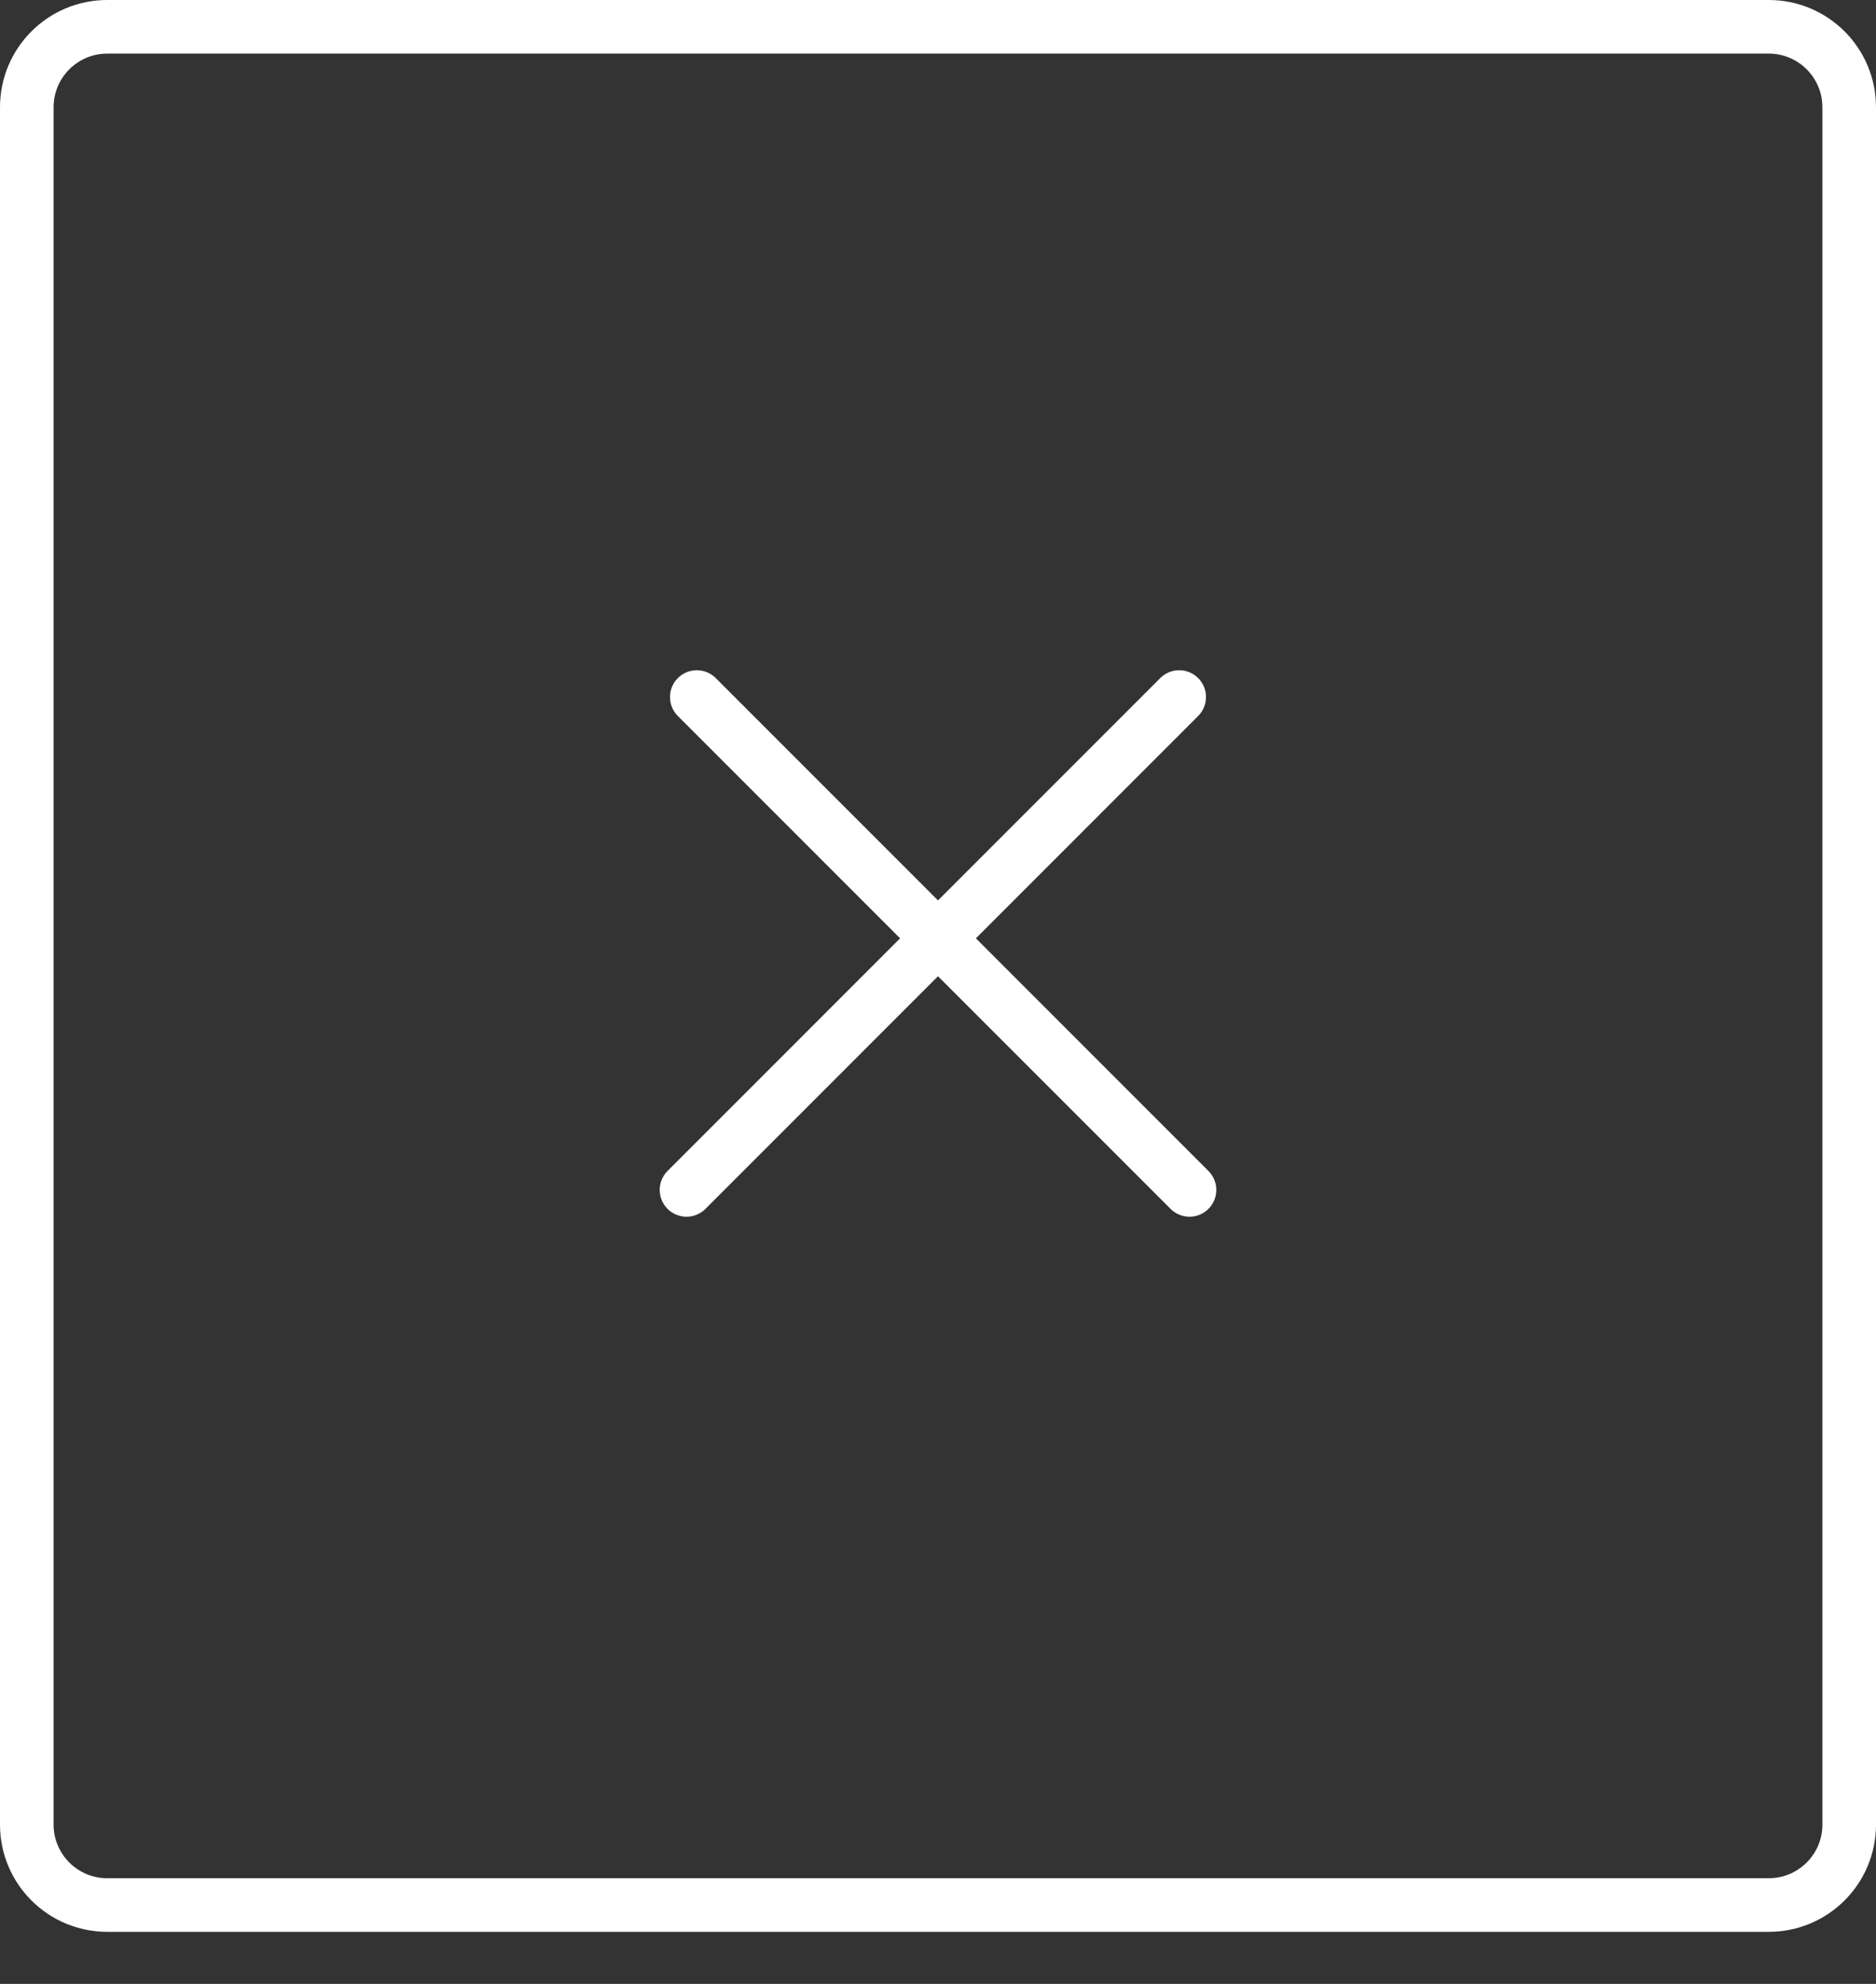 <svg width="35" height="37" viewBox="0 0 35 37" fill="none" xmlns="http://www.w3.org/2000/svg">
<rect x="0" y="0" width="35" height="37" fill="#333333" stroke="none"/>
<path d="M0.5 2C0.5 1.172 1.172 0.5 2 0.5H33C33.828 0.5 34.5 1.172 34.5 2V34.029C34.5 34.858 33.828 35.529 33 35.529H2C1.172 35.529 0.5 34.858 0.5 34.029V2Z" stroke="white"/>
<path d="M13 13L22.192 22.192" stroke="white" stroke-linecap="round"/>
<path d="M22 13L12.808 22.192" stroke="white" stroke-linecap="round"/>
</svg>
